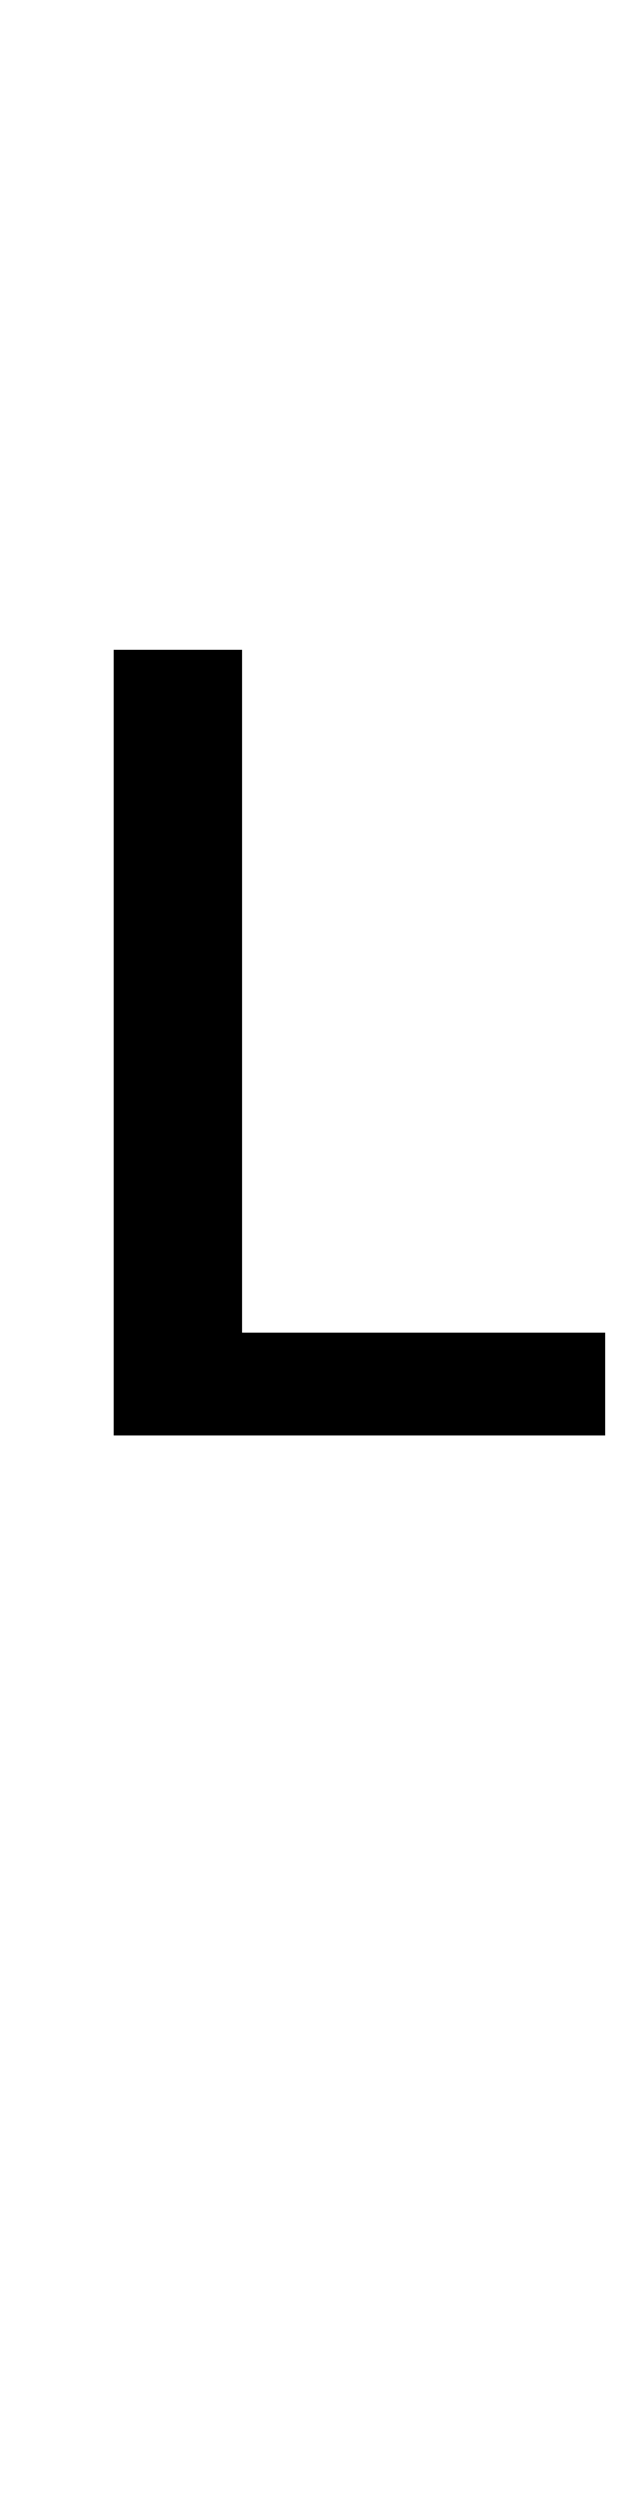 <?xml version="1.0" encoding="UTF-8" standalone="no"?>
<!DOCTYPE svg PUBLIC "-//W3C//DTD SVG 1.1//EN" "http://www.w3.org/Graphics/SVG/1.1/DTD/svg11.dtd">
 <svg xmlns="http://www.w3.org/2000/svg" xmlns:xlink="http://www.w3.org/1999/xlink" width="69.8" height="272.4"><path fill="black" d="M66 156.40L12.40 156.40L12.40 70.80L26.40 70.80L26.40 145.20L66 145.20L66 156.40Z"/></svg>
